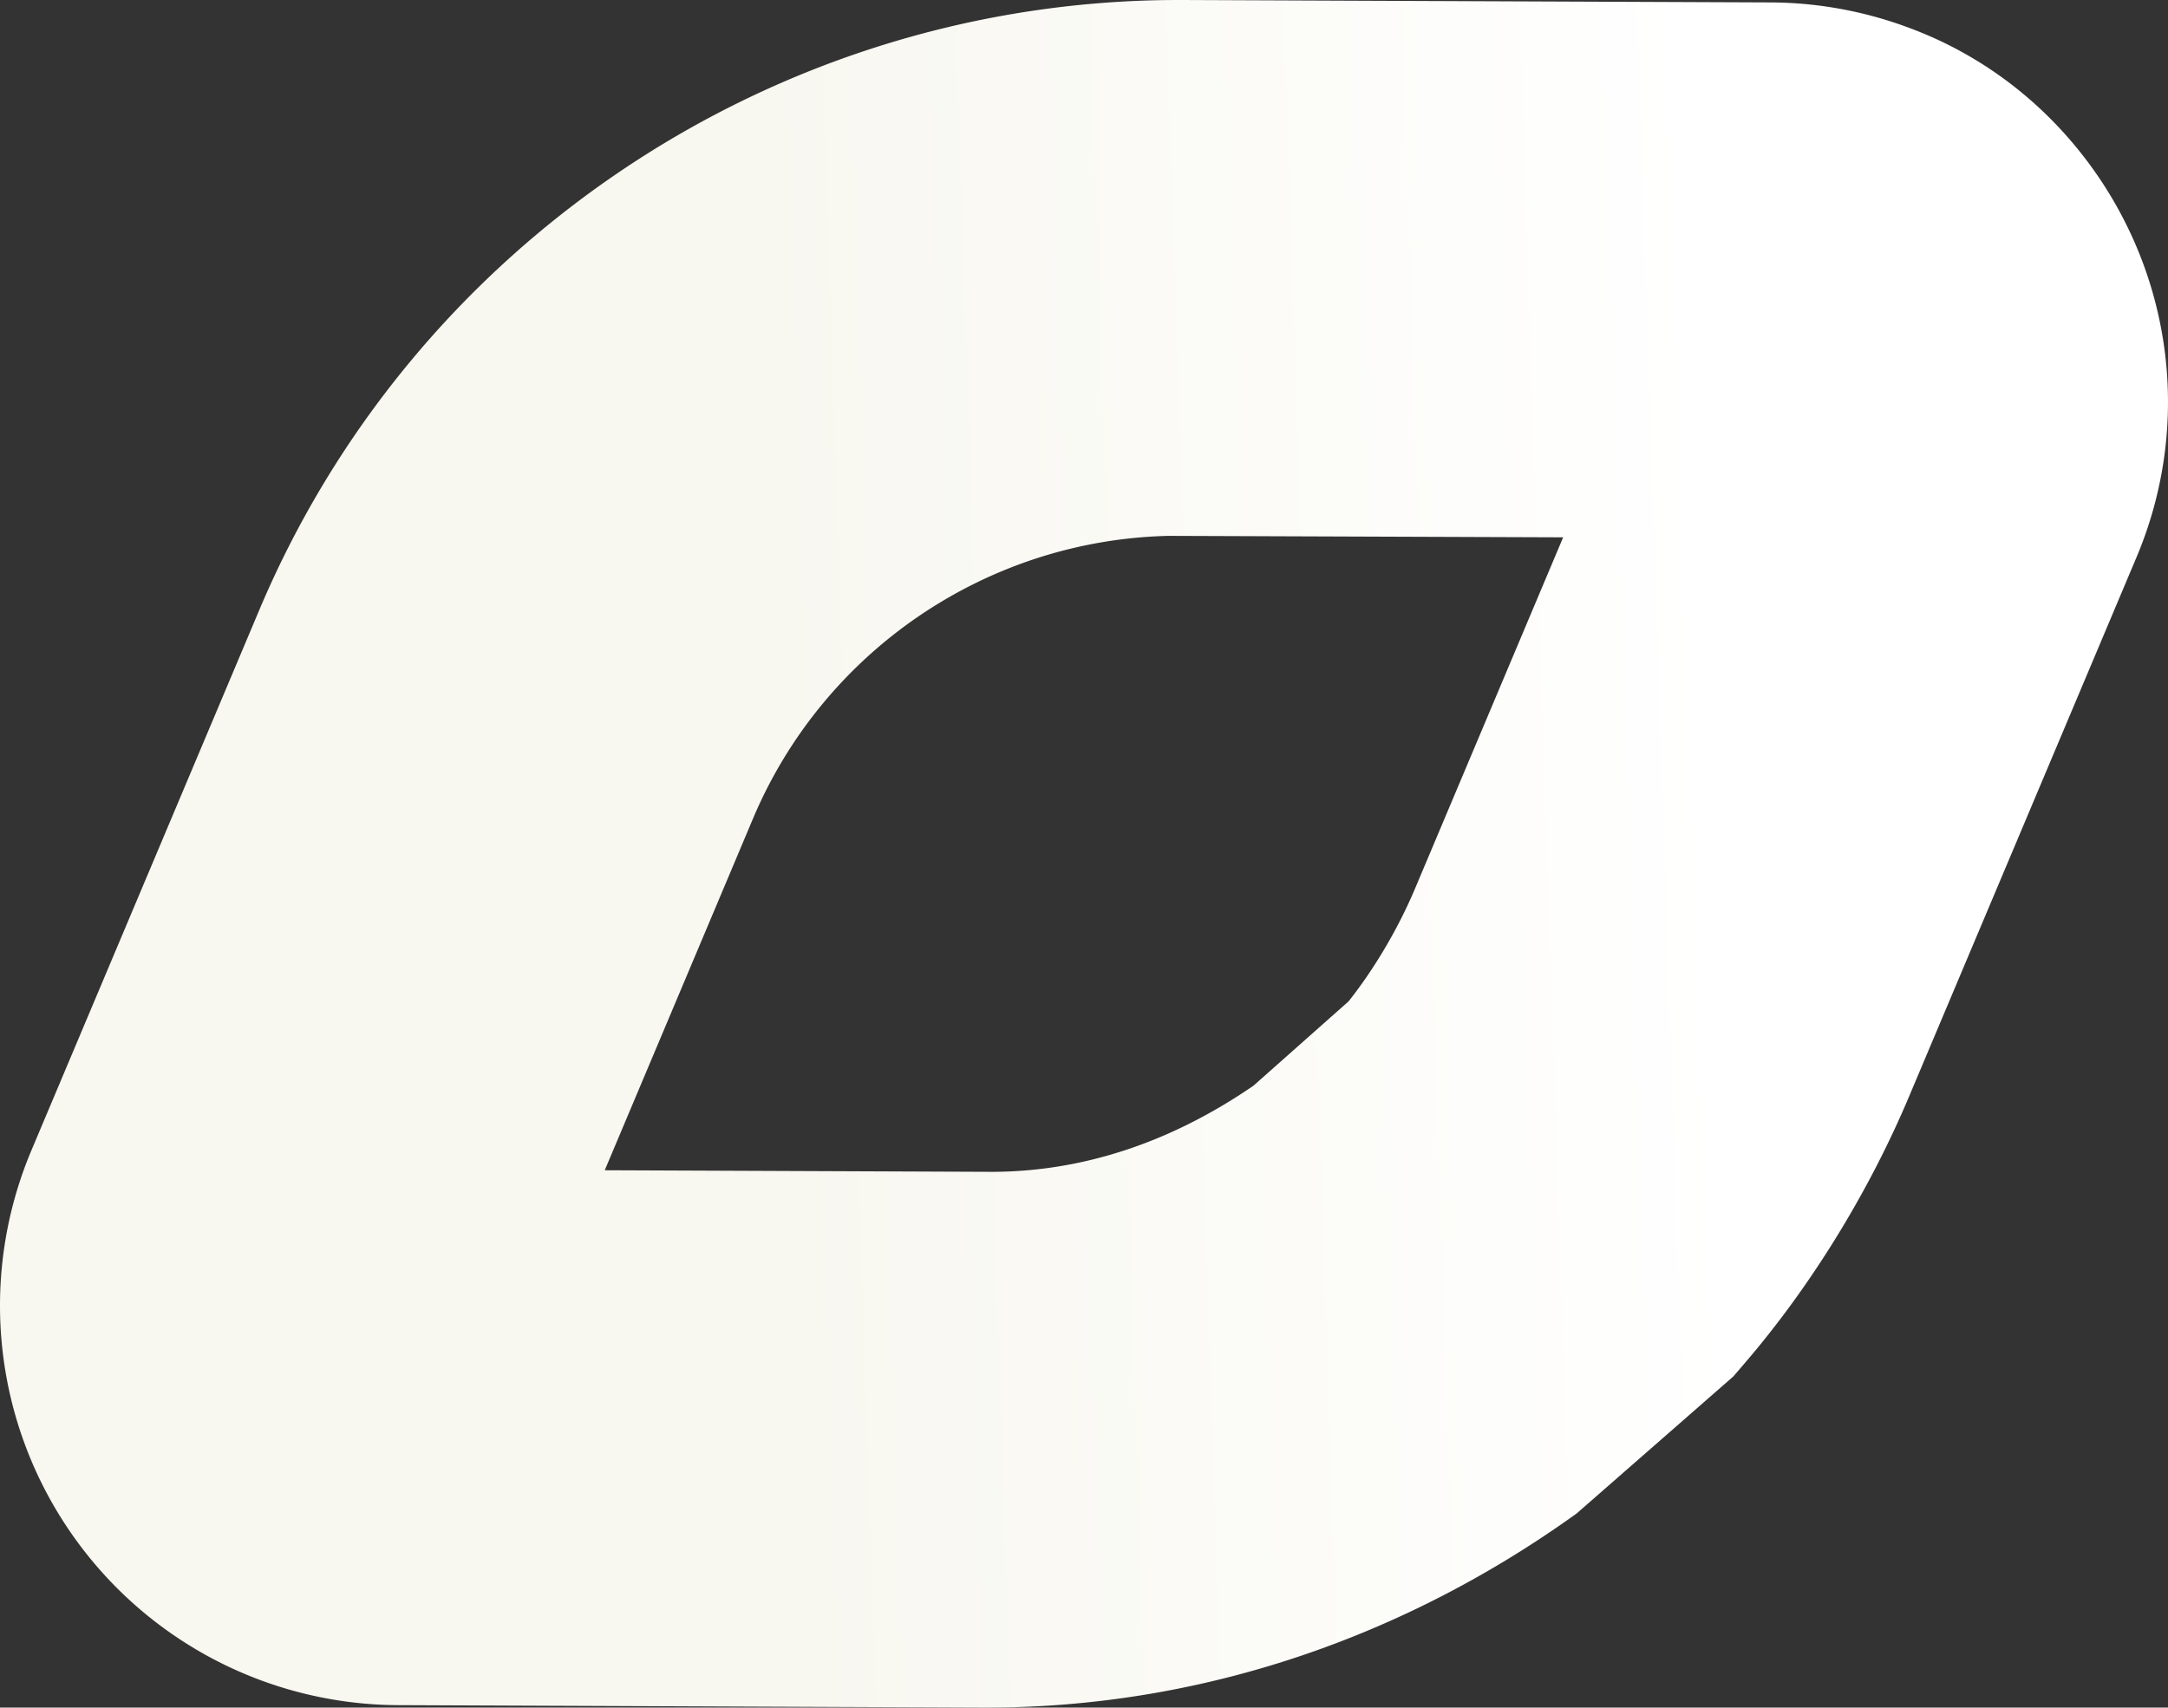 <svg xmlns="http://www.w3.org/2000/svg" xmlns:xlink="http://www.w3.org/1999/xlink" viewBox="0.1 0 2673.51 2106.22">
  <rect x="0.1" y="0" width="2673.51" height="2106.22" fill="#333333" stroke="none"/>
  <defs>
    <linearGradient id="linear-gradient" x1="0.787" y1="0.462" x2="0.356" y2="0.473" gradientUnits="objectBoundingBox">
      <stop offset="0" stop-color="#fff"/>
      <stop offset="1" stop-color="#f8f7f0"/>
    </linearGradient>
  </defs>
  <path id="kylee-alons-suQ-D-9dmVU-unsplash" d="M2591.76,223.971c-58.645-88.644-141.843-154.679-239.253-190.316A492.728,492.728,0,0,0,2182.475,2.974L1458.2,0c-10.624,0-21.342.047-32.014.283-484.126,11-918.53,306.479-1106.6,752.722L38.733,1419.16A492.787,492.787,0,0,0,491.128,2103.2l723.52,3.021q14.944,0,29.889-.331c248.366-5.664,489.744-88.031,699.911-239.17L2137.665,1697.7l14.59-17.04c80.6-93.789,152.278-210.141,201.762-327.531l280.8-665.872c64.122-151.989,48.068-324.982-43.063-463.283m-846.854,872.473c-20.634,48.854-49.862,98.368-81.734,138.631l-117.289,104.032c-103.077,70.8-214.086,107.572-329.534,106.25l-470.479-1.935L928.7,1009.64c87.211-206.743,288.36-343.58,512.5-348.677l486.534,1.794Z" transform="translate(0)" fill="url(#linear-gradient)"/>
</svg>